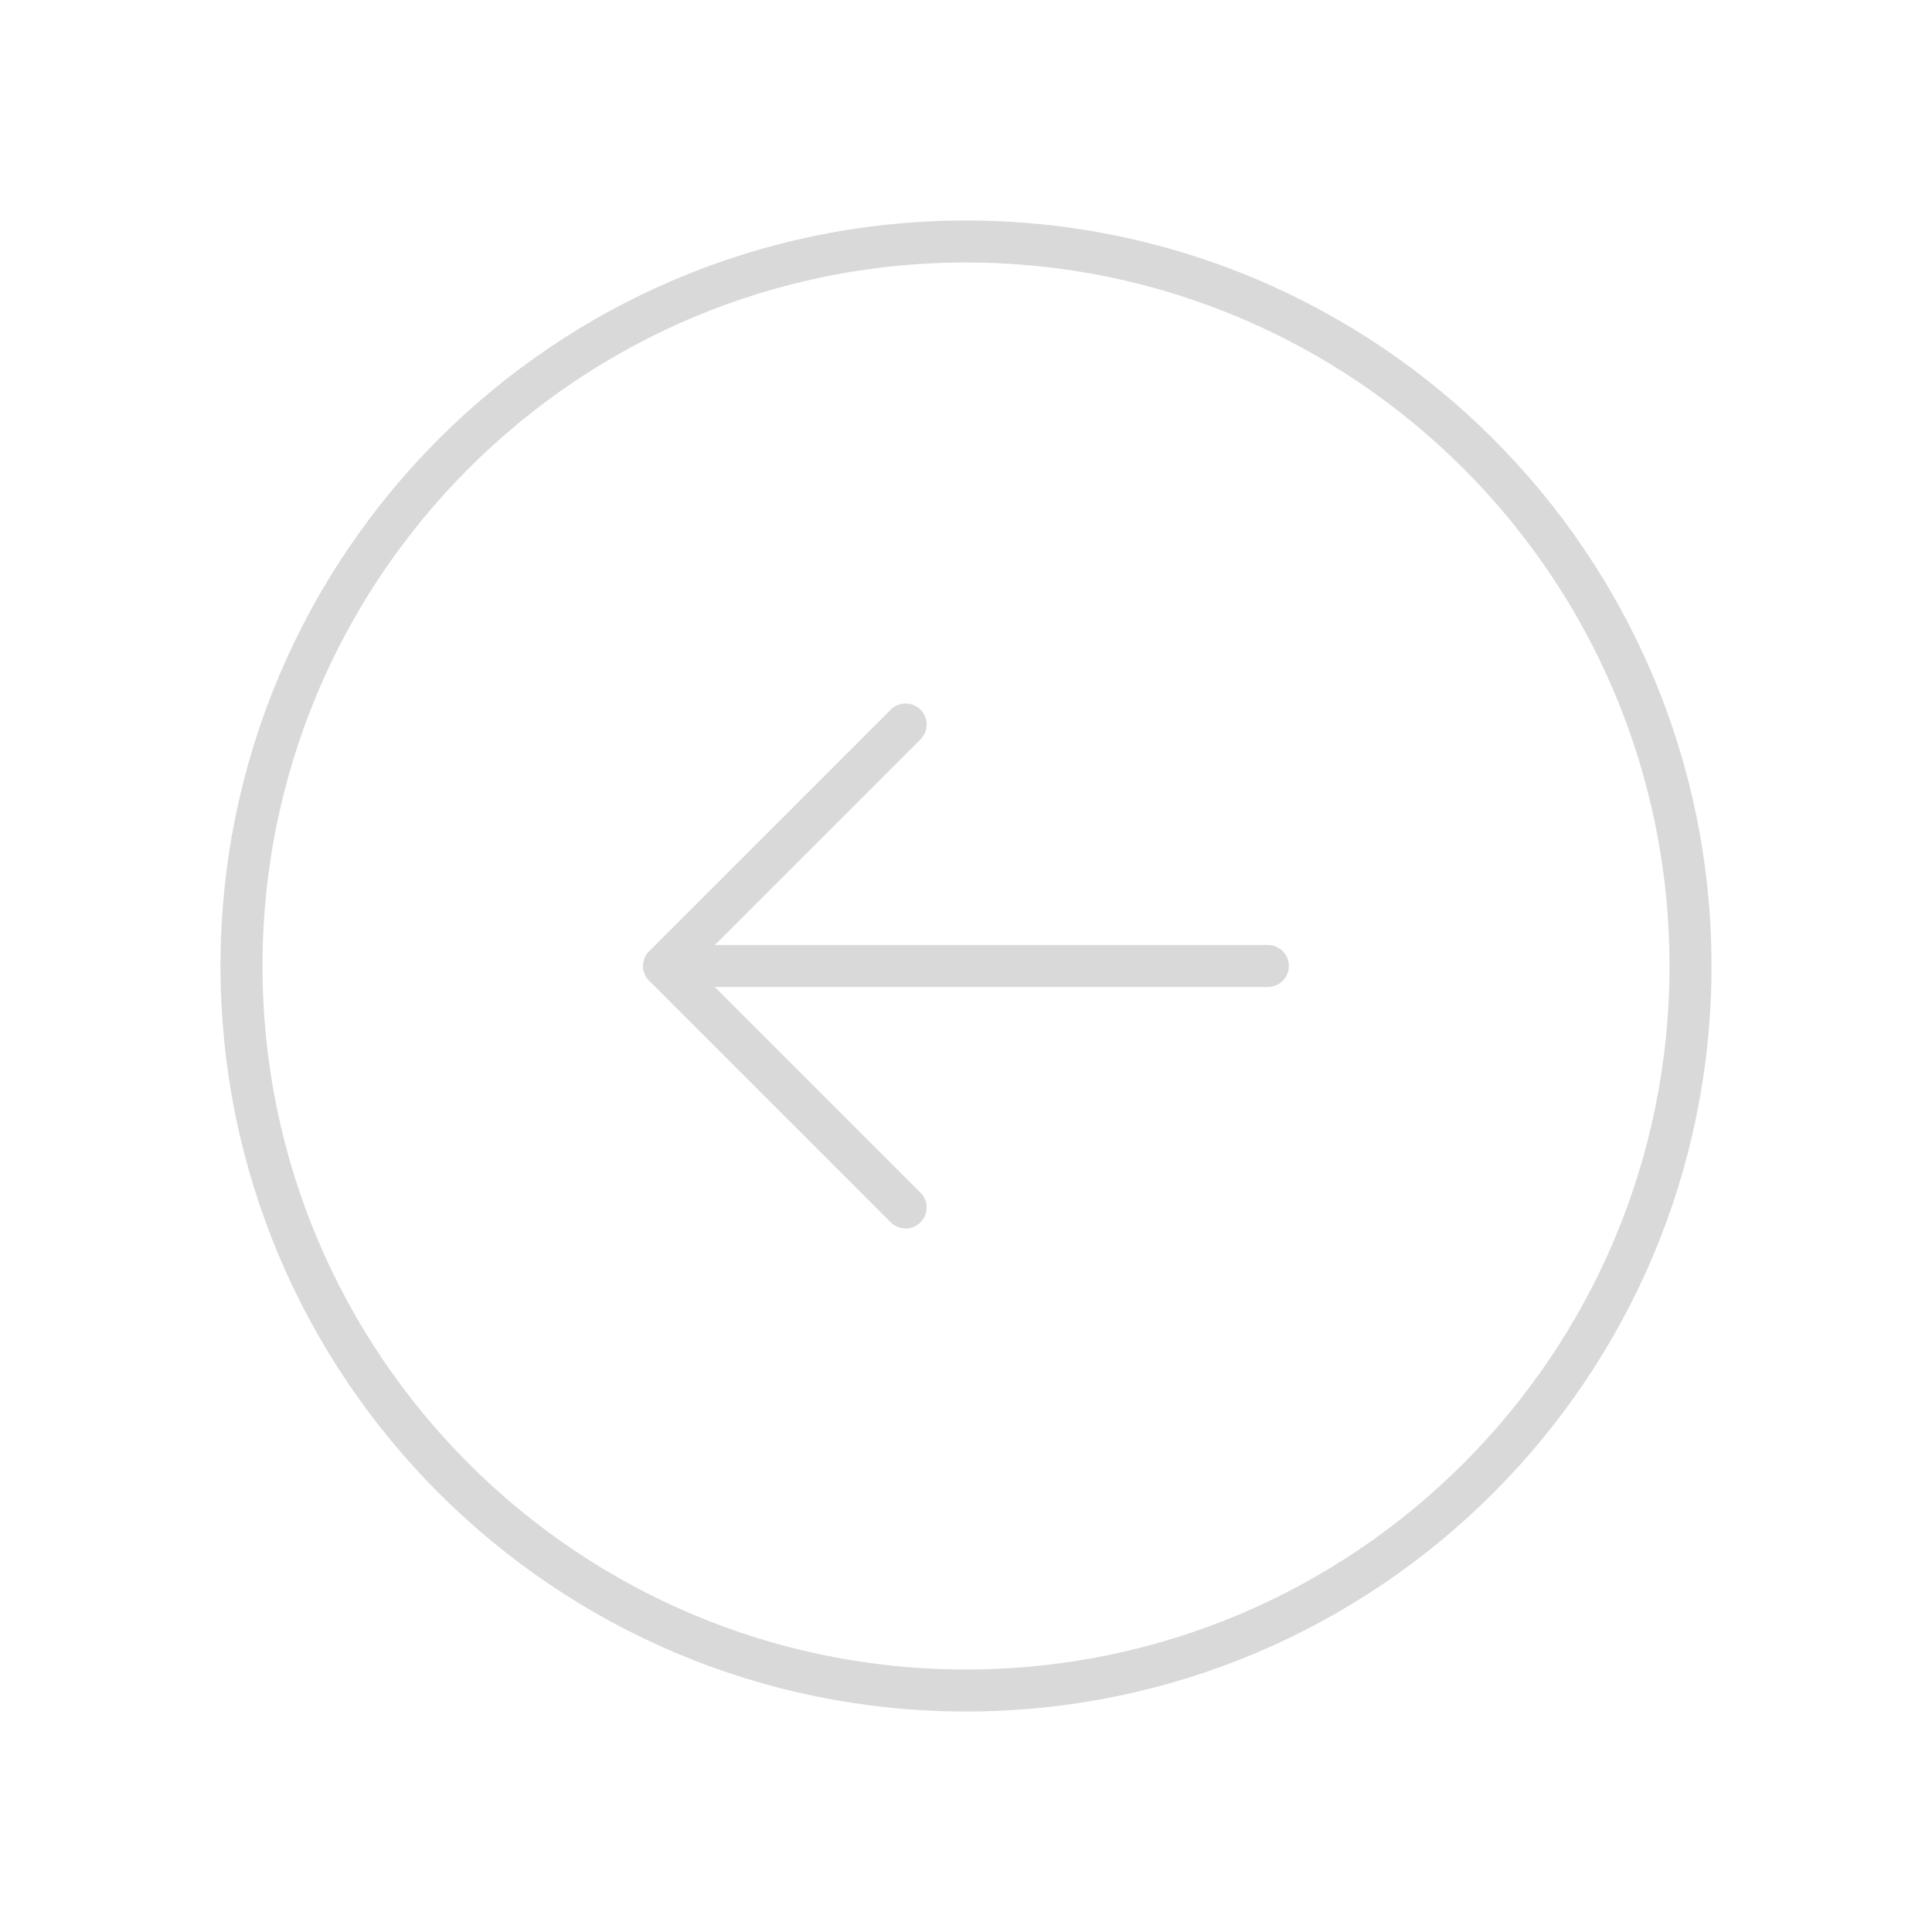 <svg width="92" height="92" viewBox="0 0 92 92" fill="none" xmlns="http://www.w3.org/2000/svg">
<g id="icon" clip-path="url(#clip0_13280_2434)">
<path id="Vector" d="M46 80.5C65.054 80.5 80.5 65.054 80.5 46C80.5 26.946 65.054 11.5 46 11.5C26.946 11.5 11.5 26.946 11.5 46C11.5 65.054 26.946 80.5 46 80.5Z" stroke="#D9D9D9" stroke-width="2" stroke-linecap="round" stroke-linejoin="round"/>
<path id="Vector_2" d="M31.625 46H60.375" stroke="#D9D9D9" stroke-width="2" stroke-linecap="round" stroke-linejoin="round"/>
<path id="Vector_3" d="M43.125 34.5L31.625 46L43.125 57.5" stroke="#D9D9D9" stroke-width="2" stroke-linecap="round" stroke-linejoin="round"/>
</g>
<defs>
<clipPath id="clip0_13280_2434">
<rect width="92" height="92" fill="white"/>
</clipPath>
</defs>
</svg>
